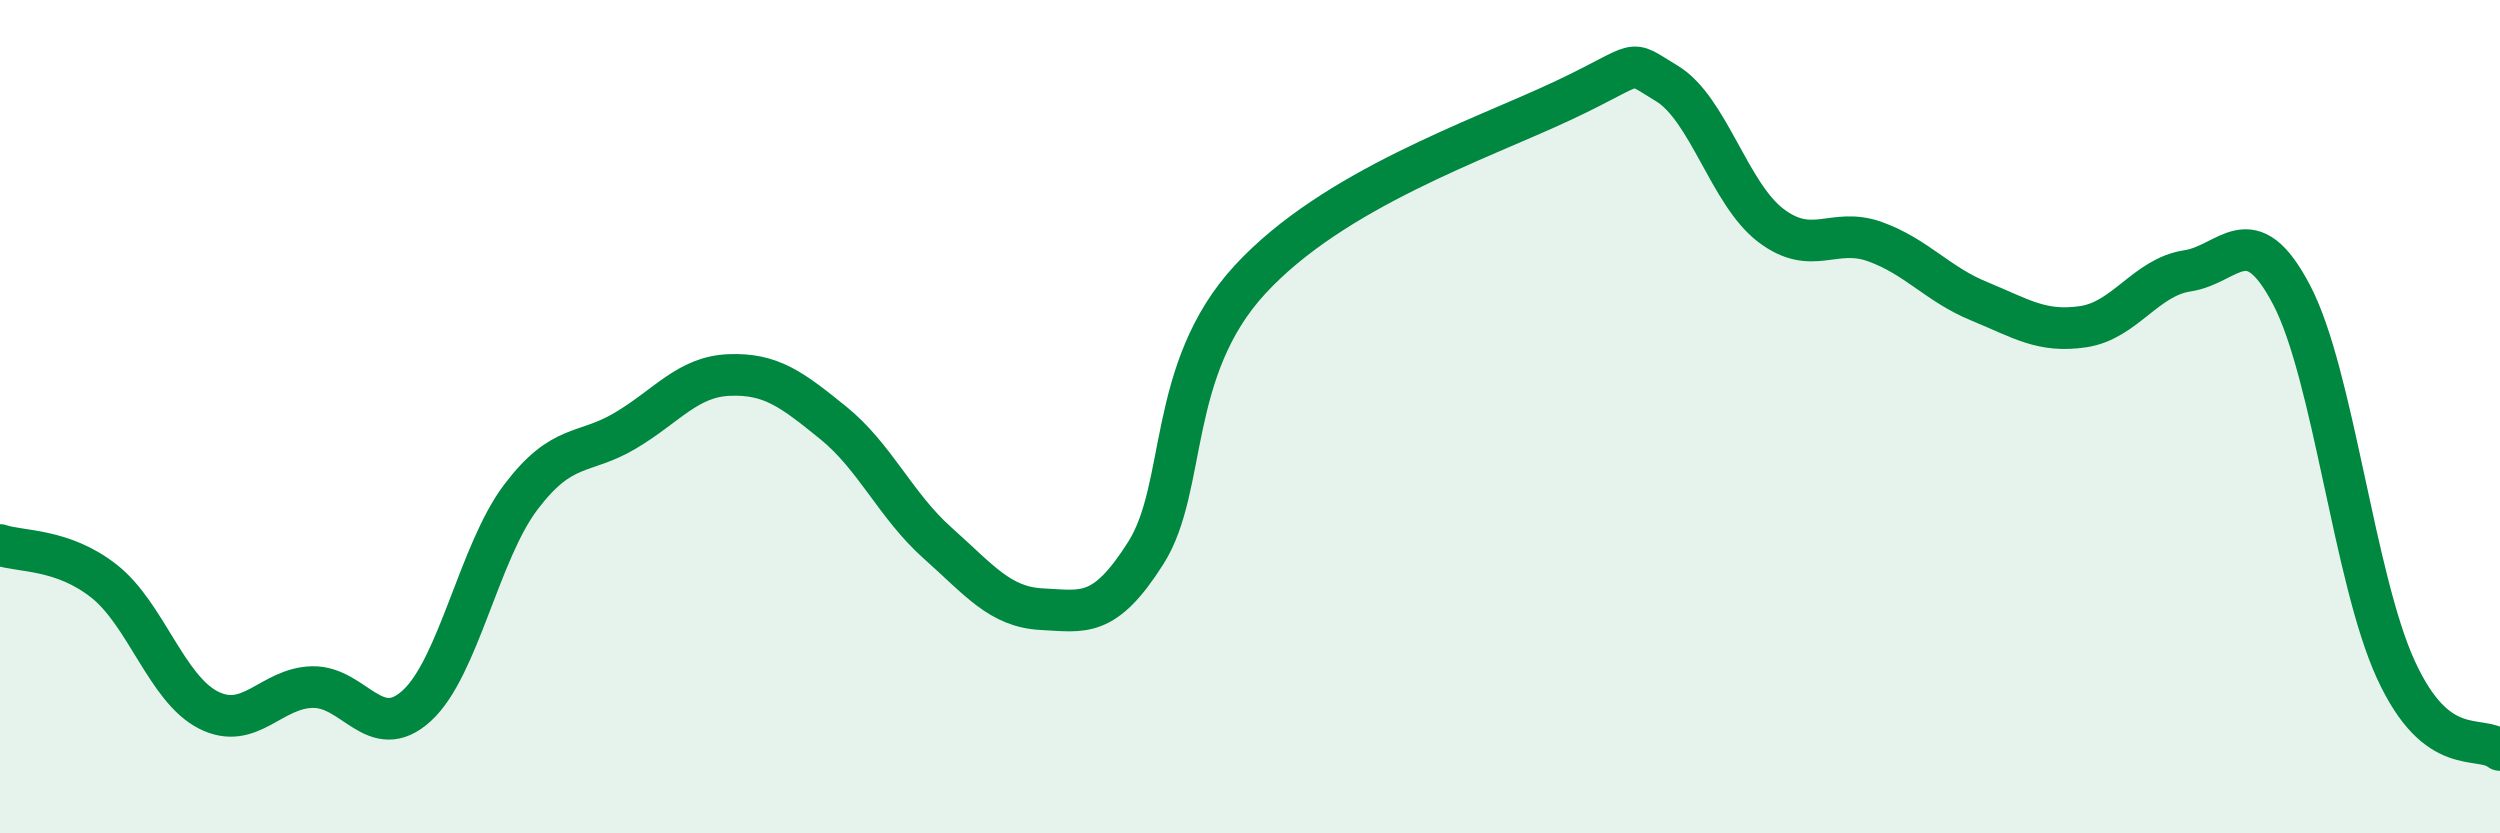 
    <svg width="60" height="20" viewBox="0 0 60 20" xmlns="http://www.w3.org/2000/svg">
      <path
        d="M 0,13.08 C 0.5,13.25 1.5,13.16 2.5,13.95 C 3.5,14.74 4,16.53 5,17.04 C 6,17.55 6.5,16.51 7.5,16.49 C 8.5,16.47 9,17.85 10,16.94 C 11,16.03 11.5,13.25 12.5,11.93 C 13.5,10.61 14,10.93 15,10.34 C 16,9.75 16.5,9.04 17.5,9 C 18.5,8.96 19,9.34 20,10.15 C 21,10.96 21.5,12.14 22.5,13.03 C 23.5,13.92 24,14.57 25,14.62 C 26,14.67 26.5,14.85 27.5,13.27 C 28.5,11.69 28,8.88 30,6.71 C 32,4.54 35.5,3.36 37.5,2.42 C 39.5,1.48 39,1.4 40,2 C 41,2.6 41.5,4.65 42.5,5.41 C 43.5,6.17 44,5.44 45,5.8 C 46,6.16 46.5,6.82 47.5,7.23 C 48.5,7.64 49,7.99 50,7.84 C 51,7.69 51.5,6.65 52.5,6.5 C 53.5,6.35 54,5.17 55,7.08 C 56,8.99 56.5,13.89 57.5,16.07 C 58.5,18.25 59.5,17.61 60,18L60 20L0 20Z"
        fill="#008740"
        opacity="0.1"
        stroke-linecap="round"
        stroke-linejoin="round"
      />
      <path
        d="M 0,13.08 C 0.5,13.25 1.5,13.16 2.5,13.95 C 3.5,14.74 4,16.53 5,17.04 C 6,17.55 6.5,16.51 7.5,16.49 C 8.5,16.47 9,17.85 10,16.94 C 11,16.03 11.5,13.25 12.5,11.93 C 13.5,10.61 14,10.93 15,10.34 C 16,9.75 16.5,9.04 17.5,9 C 18.5,8.96 19,9.34 20,10.15 C 21,10.96 21.5,12.14 22.5,13.03 C 23.5,13.92 24,14.57 25,14.62 C 26,14.67 26.5,14.85 27.5,13.27 C 28.5,11.69 28,8.88 30,6.71 C 32,4.54 35.5,3.36 37.5,2.42 C 39.5,1.48 39,1.4 40,2 C 41,2.6 41.5,4.65 42.5,5.41 C 43.5,6.17 44,5.44 45,5.8 C 46,6.16 46.5,6.82 47.5,7.23 C 48.5,7.64 49,7.99 50,7.84 C 51,7.69 51.5,6.65 52.5,6.5 C 53.5,6.35 54,5.17 55,7.08 C 56,8.99 56.5,13.89 57.5,16.07 C 58.5,18.25 59.5,17.61 60,18"
        stroke="#008740"
        stroke-width="1"
        fill="none"
        stroke-linecap="round"
        stroke-linejoin="round"
      />
    </svg>
  